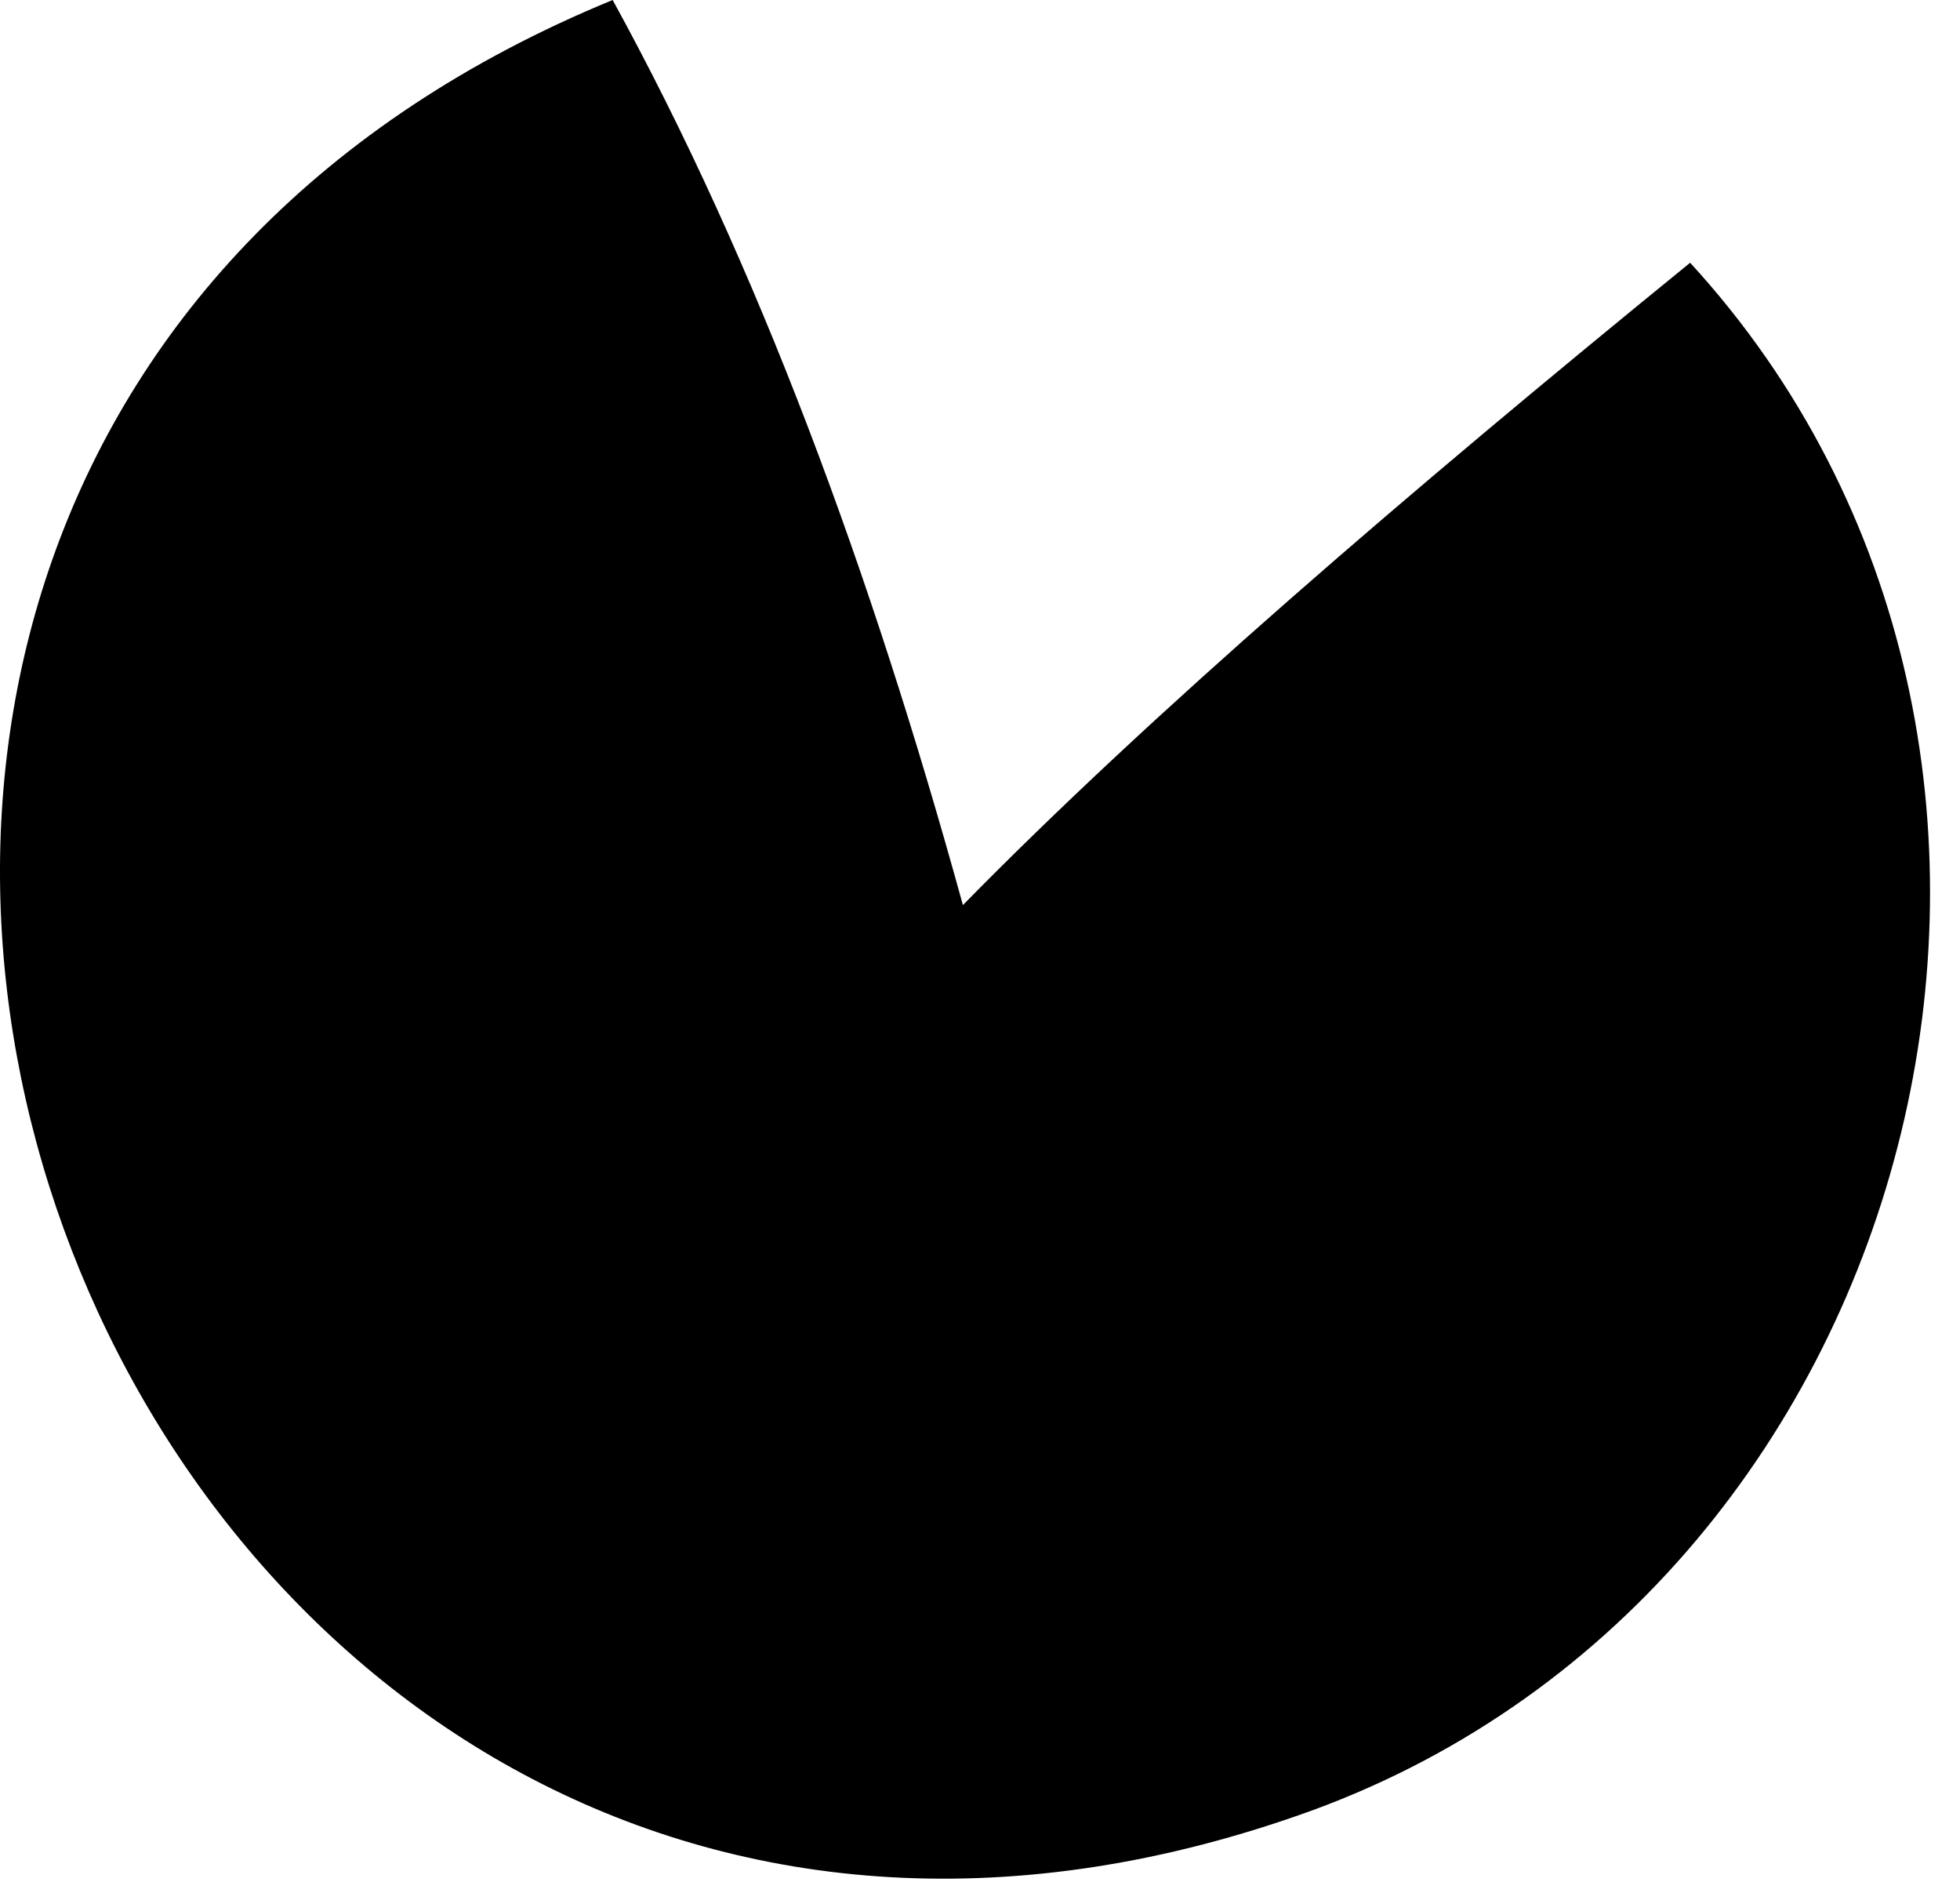 <?xml version="1.0" encoding="utf-8"?>
<svg xmlns="http://www.w3.org/2000/svg" fill="none" height="100%" overflow="visible" preserveAspectRatio="none" style="display: block;" viewBox="0 0 50 48" width="100%">
<path d="M24.564 23.084C29.362 18.192 35.877 12.594 43.116 6.701C54.484 19.104 49.294 40.361 33.496 46.166C2.943 57.272 -14.444 12.354 15.629 0C19.337 6.756 22.219 14.572 24.564 23.084Z" fill="black" id="Vector"/>
</svg>